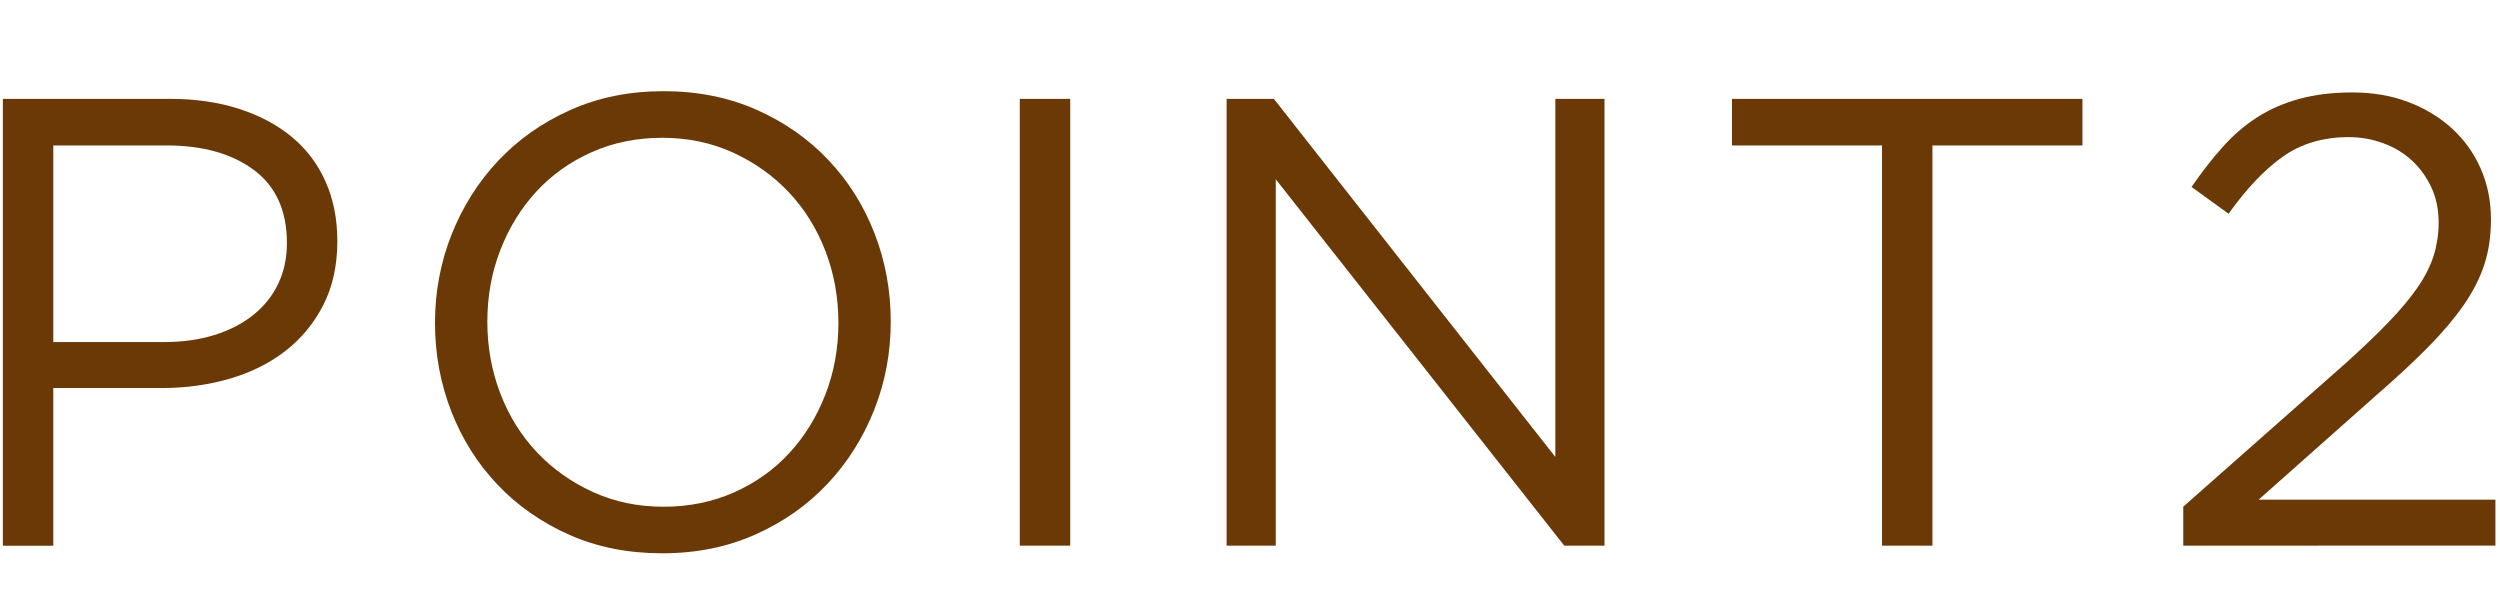 <?xml version="1.0" encoding="utf-8"?>
<!-- Generator: Adobe Illustrator 15.0.2, SVG Export Plug-In . SVG Version: 6.00 Build 0)  -->
<!DOCTYPE svg PUBLIC "-//W3C//DTD SVG 1.1//EN" "http://www.w3.org/Graphics/SVG/1.1/DTD/svg11.dtd">
<svg version="1.1" id="レイヤー_1" xmlns="http://www.w3.org/2000/svg" xmlns:xlink="http://www.w3.org/1999/xlink" x="0px"
	 y="0px" width="94px" height="23px" viewBox="0 0 94 23" enable-background="new 0 0 94 23" xml:space="preserve">
<g>
	<path fill="#6A3906" d="M12.156,11.469c-0.352,0.688-0.828,1.264-1.428,1.729c-0.6,0.464-1.3,0.812-2.1,1.044
		c-0.8,0.231-1.648,0.348-2.544,0.348h-4.08v5.929H0.108V3.717h6.288c0.944,0,1.804,0.124,2.58,0.372
		c0.776,0.249,1.44,0.6,1.992,1.056c0.552,0.456,0.976,1.016,1.272,1.68c0.296,0.664,0.444,1.412,0.444,2.244
		C12.684,9.98,12.508,10.781,12.156,11.469z M9.548,6.393C8.722,5.777,7.627,5.469,6.264,5.469h-4.26v7.393h4.163
		c0.69,0,1.32-0.088,1.89-0.264c0.569-0.177,1.059-0.429,1.468-0.757c0.409-0.328,0.722-0.72,0.938-1.176
		c0.216-0.456,0.325-0.964,0.325-1.524C10.788,7.925,10.375,7.009,9.548,6.393z"/>
	<path fill="#6A3906" d="M32.868,15.417c-0.417,1.048-1,1.972-1.752,2.772c-0.752,0.8-1.656,1.437-2.712,1.908
		c-1.056,0.471-2.224,0.707-3.504,0.707c-1.28,0-2.444-0.231-3.492-0.695c-1.048-0.465-1.948-1.092-2.7-1.885
		c-0.752-0.791-1.332-1.711-1.74-2.76c-0.408-1.048-0.612-2.156-0.612-3.324c0-1.167,0.208-2.275,0.624-3.324
		c0.416-1.047,1-1.972,1.752-2.772s1.656-1.436,2.712-1.908c1.056-0.472,2.224-0.708,3.504-0.708c1.28,0,2.444,0.232,3.492,0.696
		s1.948,1.092,2.7,1.884s1.332,1.712,1.74,2.76c0.408,1.048,0.612,2.156,0.612,3.324S33.284,14.369,32.868,15.417z M31.032,9.429
		c-0.328-0.848-0.789-1.584-1.38-2.208c-0.592-0.624-1.292-1.12-2.1-1.488C26.744,5.365,25.86,5.181,24.9,5.181
		s-1.844,0.18-2.652,0.54c-0.808,0.36-1.5,0.852-2.076,1.476c-0.576,0.624-1.028,1.355-1.356,2.196
		c-0.328,0.84-0.492,1.74-0.492,2.7s0.164,1.864,0.492,2.712s0.788,1.584,1.38,2.209c0.592,0.623,1.292,1.119,2.1,1.487
		s1.692,0.552,2.652,0.552c0.96,0,1.844-0.18,2.652-0.539c0.808-0.361,1.5-0.853,2.076-1.477c0.576-0.624,1.028-1.355,1.356-2.196
		c0.328-0.84,0.492-1.739,0.492-2.7C31.524,11.181,31.36,10.277,31.032,9.429z"/>
	<path fill="#6A3906" d="M40.24,3.717v16.801h-1.896V3.717H40.24z"/>
	<path fill="#6A3906" d="M58.481,3.717h1.848v16.801h-1.512L47.969,6.741v13.776h-1.848V3.717h1.776l10.584,13.465V3.717z"/>
	<path fill="#6A3906" d="M72.66,20.518h-1.896V5.469h-5.641V3.717H78.3v1.752h-5.64V20.518z"/>
	<path fill="#6A3906" d="M85.835,5.889c-0.688,0.488-1.368,1.204-2.04,2.148l-1.393-1.008c0.385-0.56,0.777-1.063,1.177-1.51
		c0.399-0.446,0.836-0.819,1.308-1.12c0.473-0.3,1-0.528,1.584-0.686c0.584-0.158,1.244-0.237,1.98-0.237
		c0.768,0,1.468,0.12,2.1,0.36c0.633,0.24,1.18,0.572,1.645,0.996c0.464,0.424,0.824,0.928,1.08,1.512s0.384,1.22,0.384,1.908
		c0,0.624-0.084,1.192-0.252,1.704c-0.169,0.512-0.429,1.02-0.78,1.524s-0.792,1.024-1.32,1.56c-0.527,0.536-1.16,1.125-1.896,1.765
		l-4.488,3.983h8.904v1.728H82.091V19.05l6.097-5.385c0.64-0.577,1.184-1.097,1.631-1.562c0.449-0.465,0.812-0.901,1.093-1.311
		s0.479-0.809,0.601-1.202c0.119-0.393,0.18-0.797,0.18-1.214c0-0.497-0.092-0.941-0.276-1.334s-0.429-0.729-0.731-1.009
		c-0.305-0.281-0.664-0.497-1.08-0.649c-0.418-0.152-0.849-0.228-1.297-0.228C87.348,5.157,86.523,5.401,85.835,5.889z"/>
</g>
</svg>
